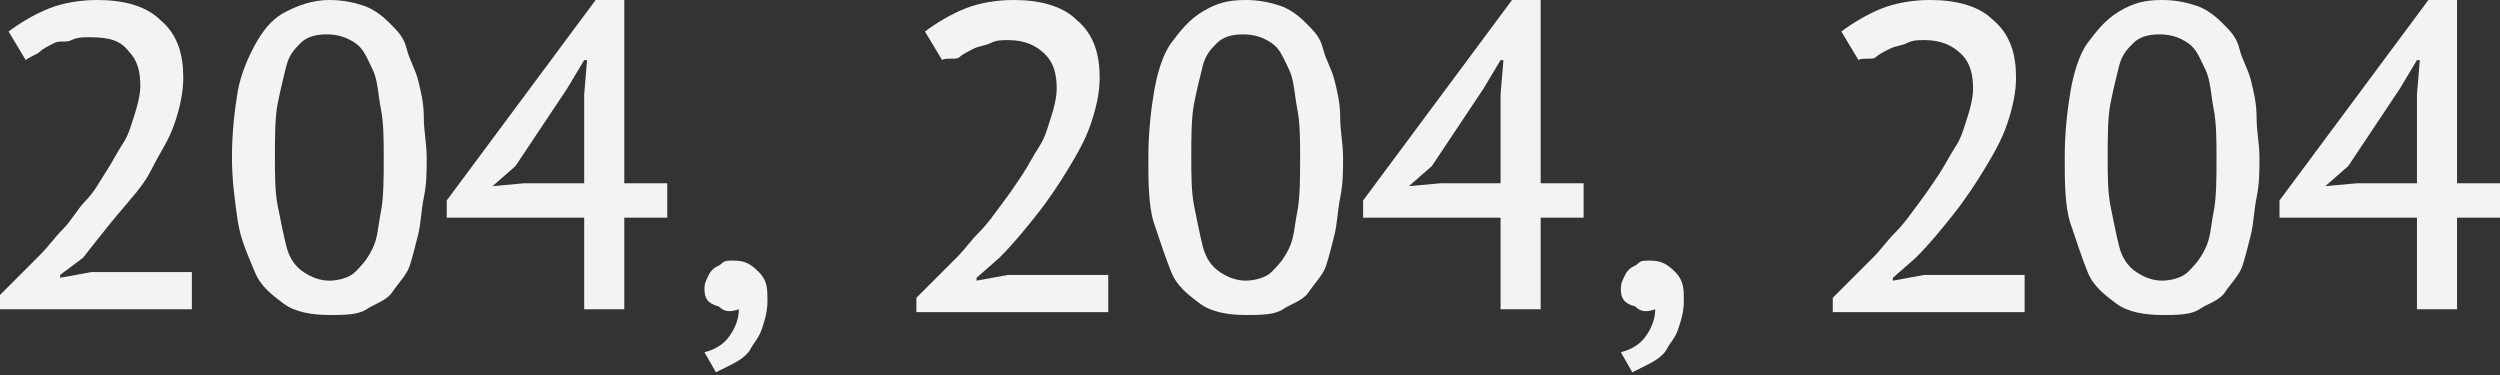 <?xml version="1.0" encoding="UTF-8"?> <!-- Generator: Adobe Illustrator 18.0.0, SVG Export Plug-In . SVG Version: 6.00 Build 0) --> <svg xmlns="http://www.w3.org/2000/svg" xmlns:xlink="http://www.w3.org/1999/xlink" id="Слой_1" x="0px" y="0px" viewBox="0 0 87.3 13.1" xml:space="preserve"><rect x="0" y="0" width="87.3" height="13.1" fill="#333333" stroke="none"/> <g> <path fill="#F3F3F3" d="M6.4,2.7c0,0.5-0.1,1-0.3,1.6S5.6,5.3,5.3,5.9S4.6,6.9,4.1,7.5S3.3,8.5,2.9,9L2.1,9.6v0.1l1.1-0.2h3.5v1.3 H0v-0.5c0.2-0.2,0.4-0.4,0.6-0.6s0.5-0.5,0.8-0.8S1.9,8.3,2.2,8S2.7,7.3,3,7s0.5-0.7,0.7-1s0.4-0.7,0.6-1s0.3-0.7,0.4-1 s0.2-0.7,0.2-1c0-0.5-0.1-0.9-0.4-1.2C4.2,1.4,3.8,1.3,3.1,1.3c-0.2,0-0.4,0-0.6,0.1S2.1,1.4,1.9,1.5S1.5,1.7,1.4,1.8S1,2,0.9,2.1 l-0.6-1c0.4-0.3,0.9-0.6,1.4-0.8S2.8,0,3.4,0c0.9,0,1.7,0.2,2.2,0.7C6.2,1.2,6.4,1.9,6.4,2.7z"></path> <path fill="#F3F3F3" d="M8.1,5.5c0-0.9,0.1-1.7,0.2-2.3S8.7,1.9,9,1.4S9.6,0.6,10,0.4S10.9,0,11.5,0c0.5,0,0.9,0.1,1.2,0.2 s0.6,0.3,0.9,0.6s0.5,0.5,0.6,0.9s0.3,0.7,0.4,1.1s0.2,0.8,0.2,1.3s0.1,0.9,0.1,1.4c0,0.5,0,0.9-0.1,1.4s-0.1,0.9-0.2,1.3 S14.4,9,14.3,9.3s-0.4,0.6-0.6,0.9s-0.6,0.4-0.9,0.6S12,11,11.5,11c-0.6,0-1.2-0.1-1.6-0.4s-0.8-0.6-1-1.1S8.4,8.4,8.3,7.7 S8.1,6.3,8.1,5.5z M9.6,5.5c0,0.6,0,1.2,0.1,1.7s0.2,1,0.3,1.4s0.3,0.7,0.6,0.9s0.6,0.3,0.9,0.3s0.7-0.1,0.9-0.3s0.4-0.4,0.6-0.8 s0.2-0.8,0.3-1.3s0.1-1.2,0.1-1.9c0-0.6,0-1.2-0.1-1.7s-0.1-1-0.3-1.4s-0.3-0.7-0.6-0.9s-0.6-0.3-1-0.3c-0.4,0-0.7,0.1-0.9,0.3 S10.1,1.9,10,2.3S9.8,3.1,9.7,3.6S9.6,4.8,9.6,5.5z"></path> <path fill="#F3F3F3" d="M23.3,7.6h-1.5v3.2h-1.4V7.6h-4.8V7L20.8,0h1v6.4h1.5V7.6z M20.4,3.3l0.1-1.2h-0.1l-0.6,1L18,5.8l-0.8,0.7 l1.1-0.1h2.1V3.3z"></path> <path fill="#F3F3F3" d="M24.6,10.1c0-0.1,0-0.2,0.1-0.4s0.1-0.2,0.2-0.3s0.2-0.1,0.3-0.2s0.2-0.1,0.4-0.1c0.4,0,0.6,0.1,0.9,0.4 s0.3,0.6,0.3,1c0,0.4-0.1,0.7-0.2,1s-0.3,0.5-0.4,0.7s-0.4,0.4-0.6,0.5s-0.4,0.2-0.6,0.3l-0.4-0.7c0.4-0.1,0.7-0.3,0.9-0.6 c0.2-0.3,0.3-0.6,0.3-0.9c-0.3,0.1-0.5,0.1-0.7-0.1C24.7,10.6,24.6,10.4,24.6,10.1z"></path> <path fill="#F3F3F3" d="M38.4,2.7c0,0.5-0.1,1-0.3,1.6s-0.5,1.1-0.8,1.6s-0.7,1.1-1.1,1.6s-0.8,1-1.3,1.5l-0.8,0.7v0.1l1.1-0.2h3.5 v1.3H32v-0.5c0.2-0.2,0.4-0.4,0.6-0.6s0.5-0.5,0.8-0.8s0.5-0.6,0.8-0.9s0.5-0.6,0.8-1s0.5-0.7,0.7-1s0.4-0.7,0.6-1s0.3-0.7,0.4-1 s0.2-0.7,0.2-1c0-0.5-0.1-0.9-0.4-1.2c-0.3-0.3-0.7-0.5-1.3-0.5c-0.2,0-0.4,0-0.6,0.1s-0.4,0.1-0.6,0.2s-0.4,0.2-0.5,0.3 S33,2,32.9,2.1l-0.6-1c0.4-0.3,0.9-0.6,1.4-0.8S34.8,0,35.4,0c0.9,0,1.7,0.2,2.2,0.7C38.2,1.2,38.4,1.9,38.4,2.7z"></path> <path fill="#F3F3F3" d="M40.1,5.5c0-0.9,0.1-1.7,0.2-2.3s0.3-1.3,0.6-1.7s0.6-0.8,1.1-1.1S42.9,0,43.5,0c0.5,0,0.9,0.1,1.2,0.2 s0.6,0.3,0.9,0.6s0.5,0.5,0.6,0.9s0.3,0.7,0.4,1.1s0.2,0.8,0.2,1.3s0.1,0.9,0.1,1.4c0,0.5,0,0.9-0.1,1.4s-0.1,0.9-0.2,1.3 S46.4,9,46.3,9.3s-0.4,0.6-0.6,0.9s-0.6,0.4-0.9,0.6S44,11,43.5,11c-0.6,0-1.2-0.1-1.6-0.4s-0.8-0.6-1-1.1s-0.4-1.1-0.6-1.7 S40.1,6.3,40.1,5.5z M41.6,5.5c0,0.6,0,1.2,0.1,1.7s0.2,1,0.3,1.4s0.3,0.7,0.6,0.9s0.6,0.3,0.9,0.3s0.7-0.1,0.9-0.3 s0.4-0.4,0.6-0.8s0.2-0.8,0.3-1.3s0.1-1.2,0.1-1.9c0-0.6,0-1.2-0.1-1.7s-0.1-1-0.3-1.4s-0.3-0.7-0.6-0.9s-0.6-0.3-1-0.3 c-0.4,0-0.7,0.1-0.9,0.3S42.1,1.9,42,2.3s-0.2,0.8-0.3,1.3S41.6,4.8,41.6,5.5z"></path> <path fill="#F3F3F3" d="M55.3,7.6h-1.5v3.2h-1.4V7.6h-4.8V7L52.8,0h1v6.4h1.5V7.6z M52.4,3.3l0.1-1.2h-0.1l-0.6,1L50,5.8l-0.8,0.7 l1.1-0.1h2.1V3.3z"></path> <path fill="#F3F3F3" d="M56.6,10.1c0-0.1,0-0.2,0.1-0.4s0.1-0.2,0.2-0.3s0.2-0.1,0.3-0.2s0.2-0.1,0.4-0.1c0.4,0,0.6,0.1,0.9,0.4 s0.3,0.6,0.3,1c0,0.4-0.1,0.7-0.2,1s-0.3,0.5-0.4,0.7s-0.4,0.4-0.6,0.5s-0.4,0.2-0.6,0.3l-0.4-0.7c0.4-0.1,0.7-0.3,0.9-0.6 c0.2-0.3,0.3-0.6,0.3-0.9c-0.3,0.1-0.5,0.1-0.7-0.1C56.7,10.6,56.6,10.4,56.6,10.1z"></path> <path fill="#F3F3F3" d="M70.4,2.7c0,0.5-0.1,1-0.3,1.6s-0.5,1.1-0.8,1.6s-0.7,1.1-1.1,1.6s-0.8,1-1.3,1.5l-0.8,0.7v0.1l1.1-0.2h3.5 v1.3H64v-0.5c0.2-0.2,0.4-0.4,0.6-0.6s0.5-0.5,0.8-0.8s0.5-0.6,0.8-0.9s0.5-0.6,0.8-1s0.5-0.7,0.7-1s0.4-0.7,0.6-1s0.3-0.7,0.4-1 s0.2-0.7,0.2-1c0-0.5-0.1-0.9-0.4-1.2c-0.3-0.3-0.7-0.5-1.3-0.5c-0.2,0-0.4,0-0.6,0.1s-0.4,0.1-0.6,0.2s-0.4,0.2-0.5,0.3 S65,2,64.9,2.1l-0.6-1c0.4-0.3,0.9-0.6,1.4-0.8S66.8,0,67.4,0c0.9,0,1.7,0.2,2.2,0.7C70.2,1.2,70.4,1.9,70.4,2.7z"></path> <path fill="#F3F3F3" d="M72.1,5.5c0-0.9,0.1-1.7,0.2-2.3s0.3-1.3,0.6-1.7s0.6-0.8,1.1-1.1S74.9,0,75.5,0c0.5,0,0.9,0.1,1.2,0.2 s0.6,0.3,0.9,0.6s0.5,0.5,0.6,0.9s0.3,0.7,0.4,1.1s0.2,0.8,0.2,1.3s0.1,0.9,0.1,1.4c0,0.5,0,0.9-0.1,1.4s-0.1,0.9-0.2,1.3 S78.4,9,78.3,9.3s-0.4,0.6-0.6,0.9s-0.6,0.4-0.9,0.6S76,11,75.5,11c-0.6,0-1.2-0.1-1.6-0.4s-0.8-0.6-1-1.1s-0.4-1.1-0.6-1.7 S72.1,6.3,72.1,5.5z M73.6,5.5c0,0.6,0,1.2,0.1,1.7s0.2,1,0.3,1.4s0.3,0.7,0.6,0.9s0.6,0.3,0.9,0.3s0.7-0.1,0.9-0.3 s0.4-0.4,0.6-0.8s0.2-0.8,0.3-1.3s0.1-1.2,0.1-1.9c0-0.6,0-1.2-0.1-1.7s-0.1-1-0.3-1.4s-0.3-0.7-0.6-0.9s-0.6-0.3-1-0.3 c-0.4,0-0.7,0.1-0.9,0.3S74.1,1.9,74,2.3s-0.2,0.8-0.3,1.3S73.6,4.8,73.6,5.5z"></path> <path fill="#F3F3F3" d="M87.3,7.6h-1.5v3.2h-1.4V7.6h-4.8V7L84.8,0h1v6.4h1.5V7.6z M84.4,3.3l0.1-1.2h-0.1l-0.6,1L82,5.8l-0.8,0.7 l1.1-0.1h2.1V3.3z"></path> </g> </svg> 